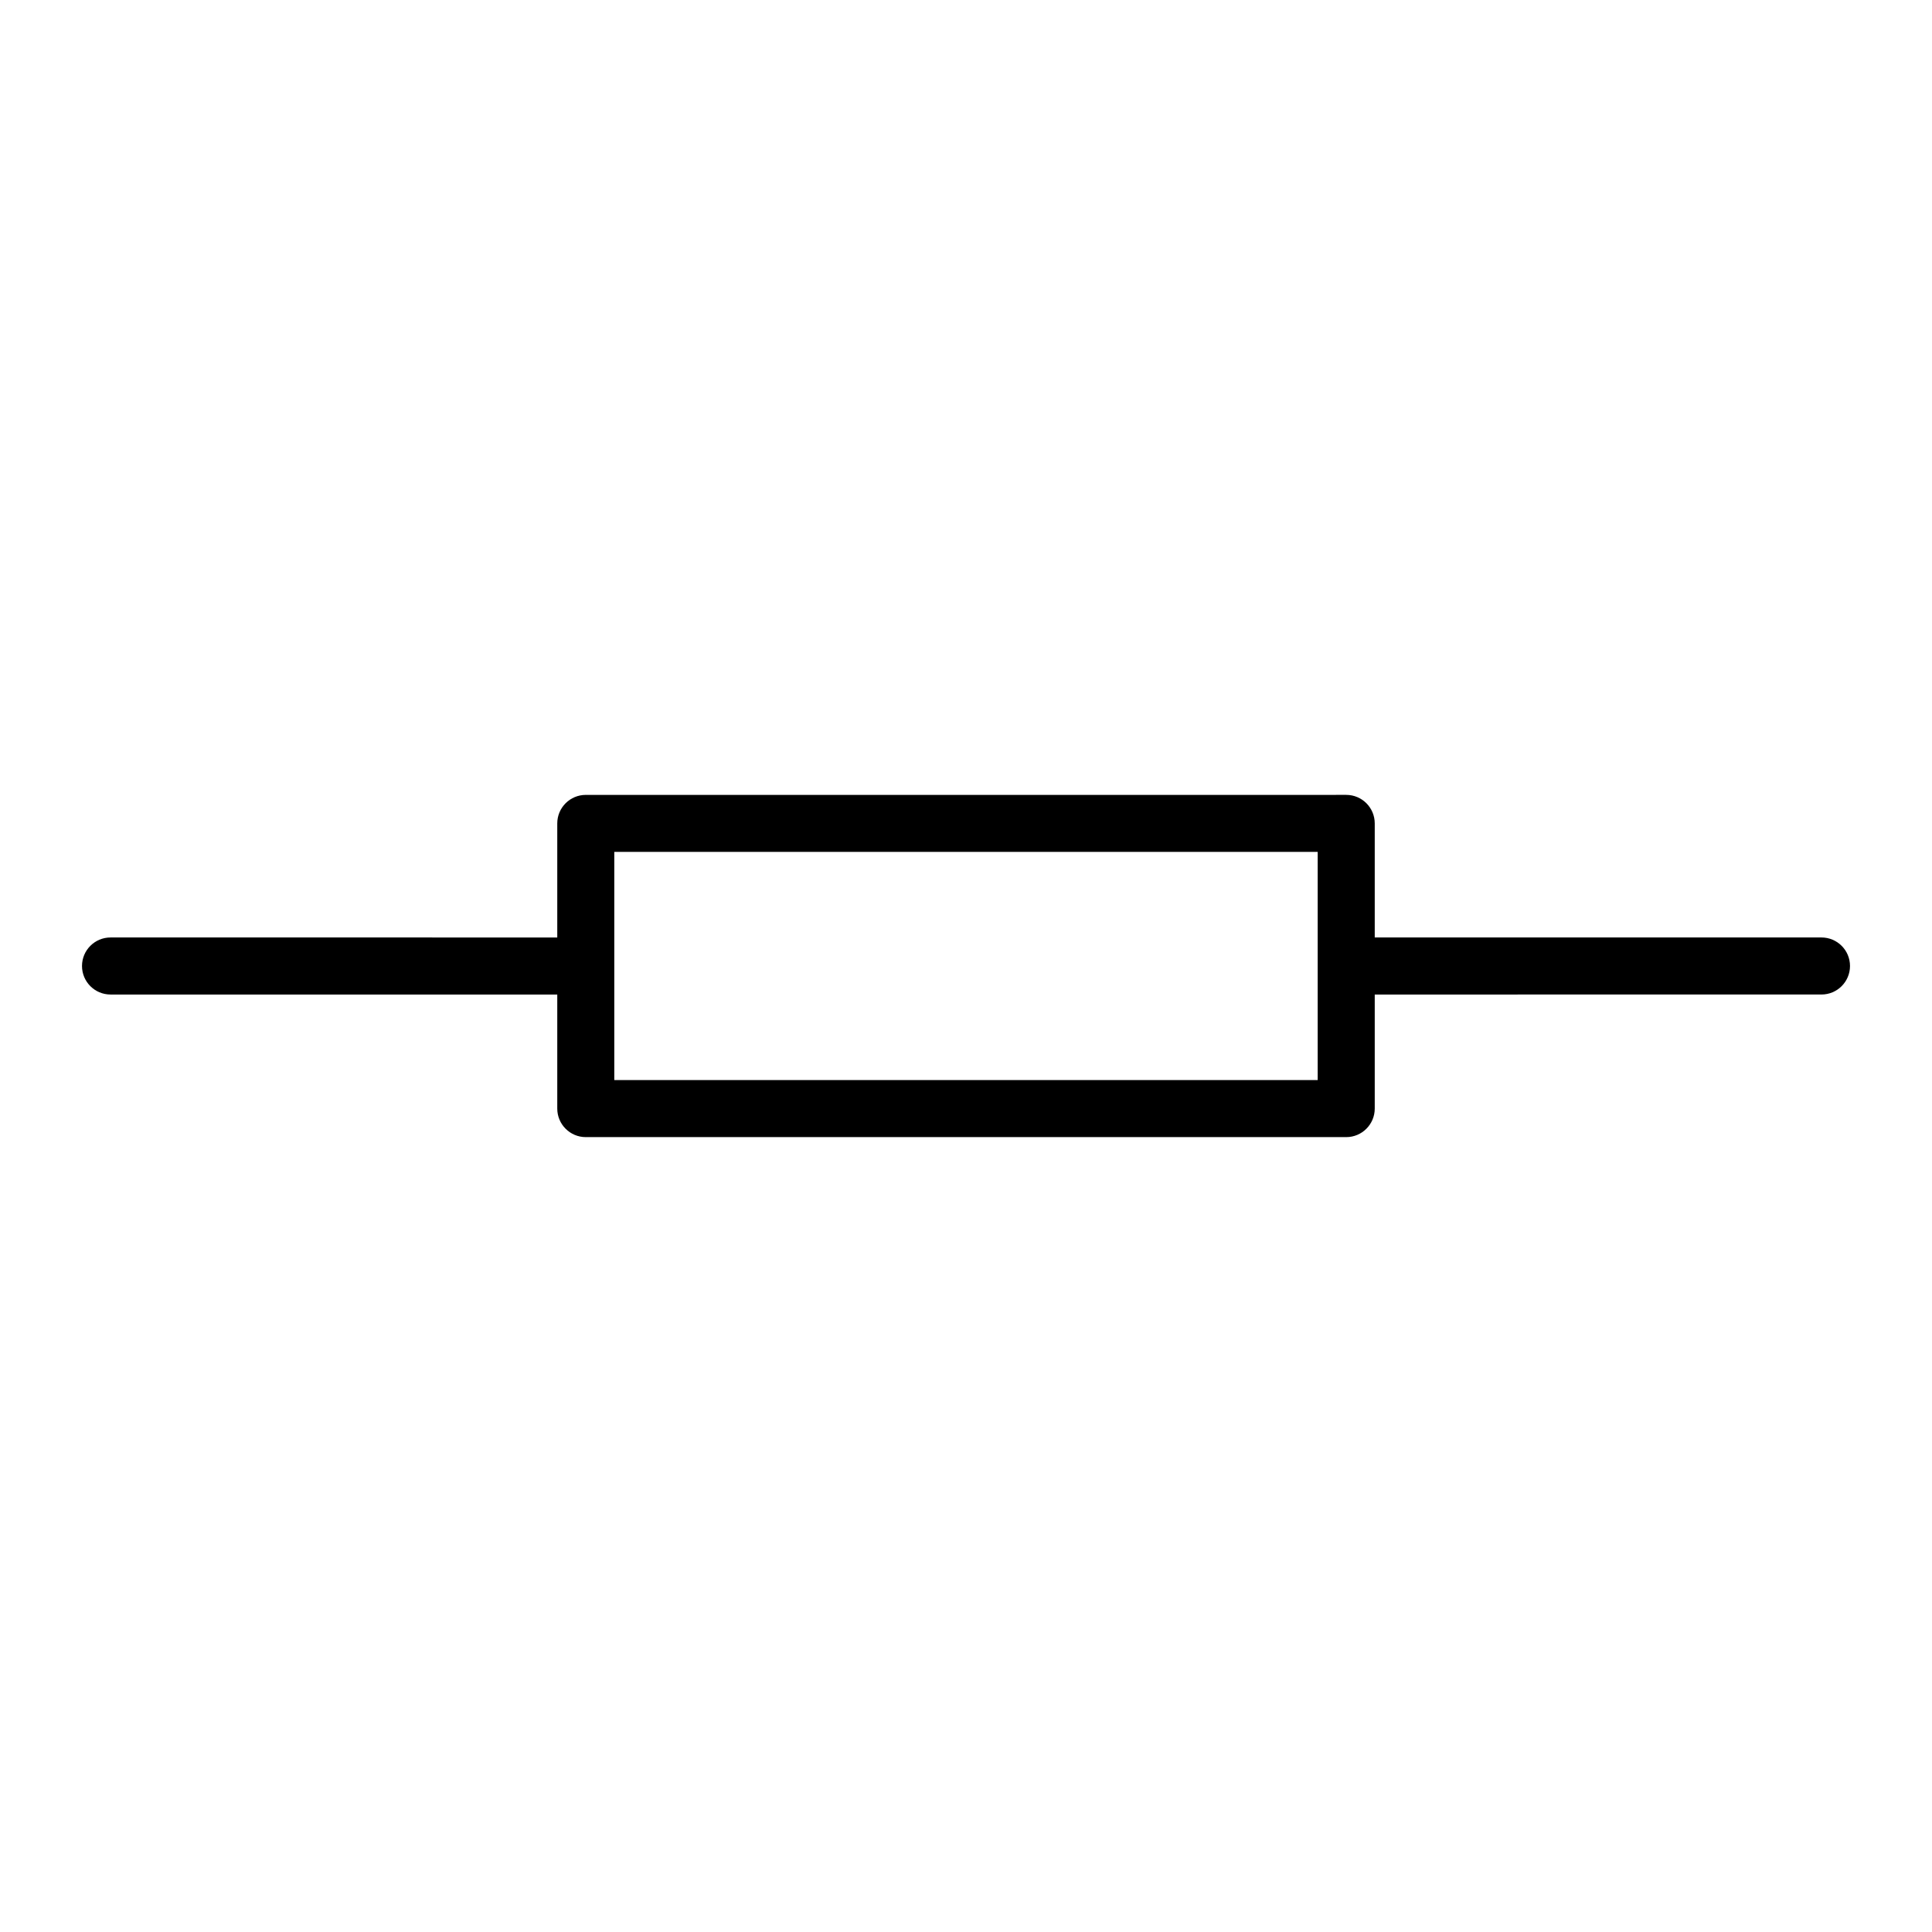 <?xml version="1.0" encoding="UTF-8"?>
<!-- Uploaded to: SVG Repo, www.svgrepo.com, Generator: SVG Repo Mixer Tools -->
<svg fill="#000000" width="800px" height="800px" version="1.1" viewBox="144 144 512 512" xmlns="http://www.w3.org/2000/svg">
 <path d="m626.71 392.44h-118.39v-30.23c0-4.176-3.387-7.559-7.559-7.559l-201.52 0.004c-4.172 0-7.559 3.379-7.559 7.559v30.23l-118.39-0.004c-4.172 0-7.559 3.379-7.559 7.559 0 4.176 3.387 7.559 7.559 7.559h118.39v30.23c0 4.172 3.387 7.559 7.559 7.559h201.52c4.172 0 7.559-3.387 7.559-7.559v-30.23l118.39-0.004c4.172 0 7.559-3.379 7.559-7.559 0-4.176-3.387-7.555-7.559-7.555zm-133.51 37.785h-186.41v-60.461h186.41z"/>
</svg>